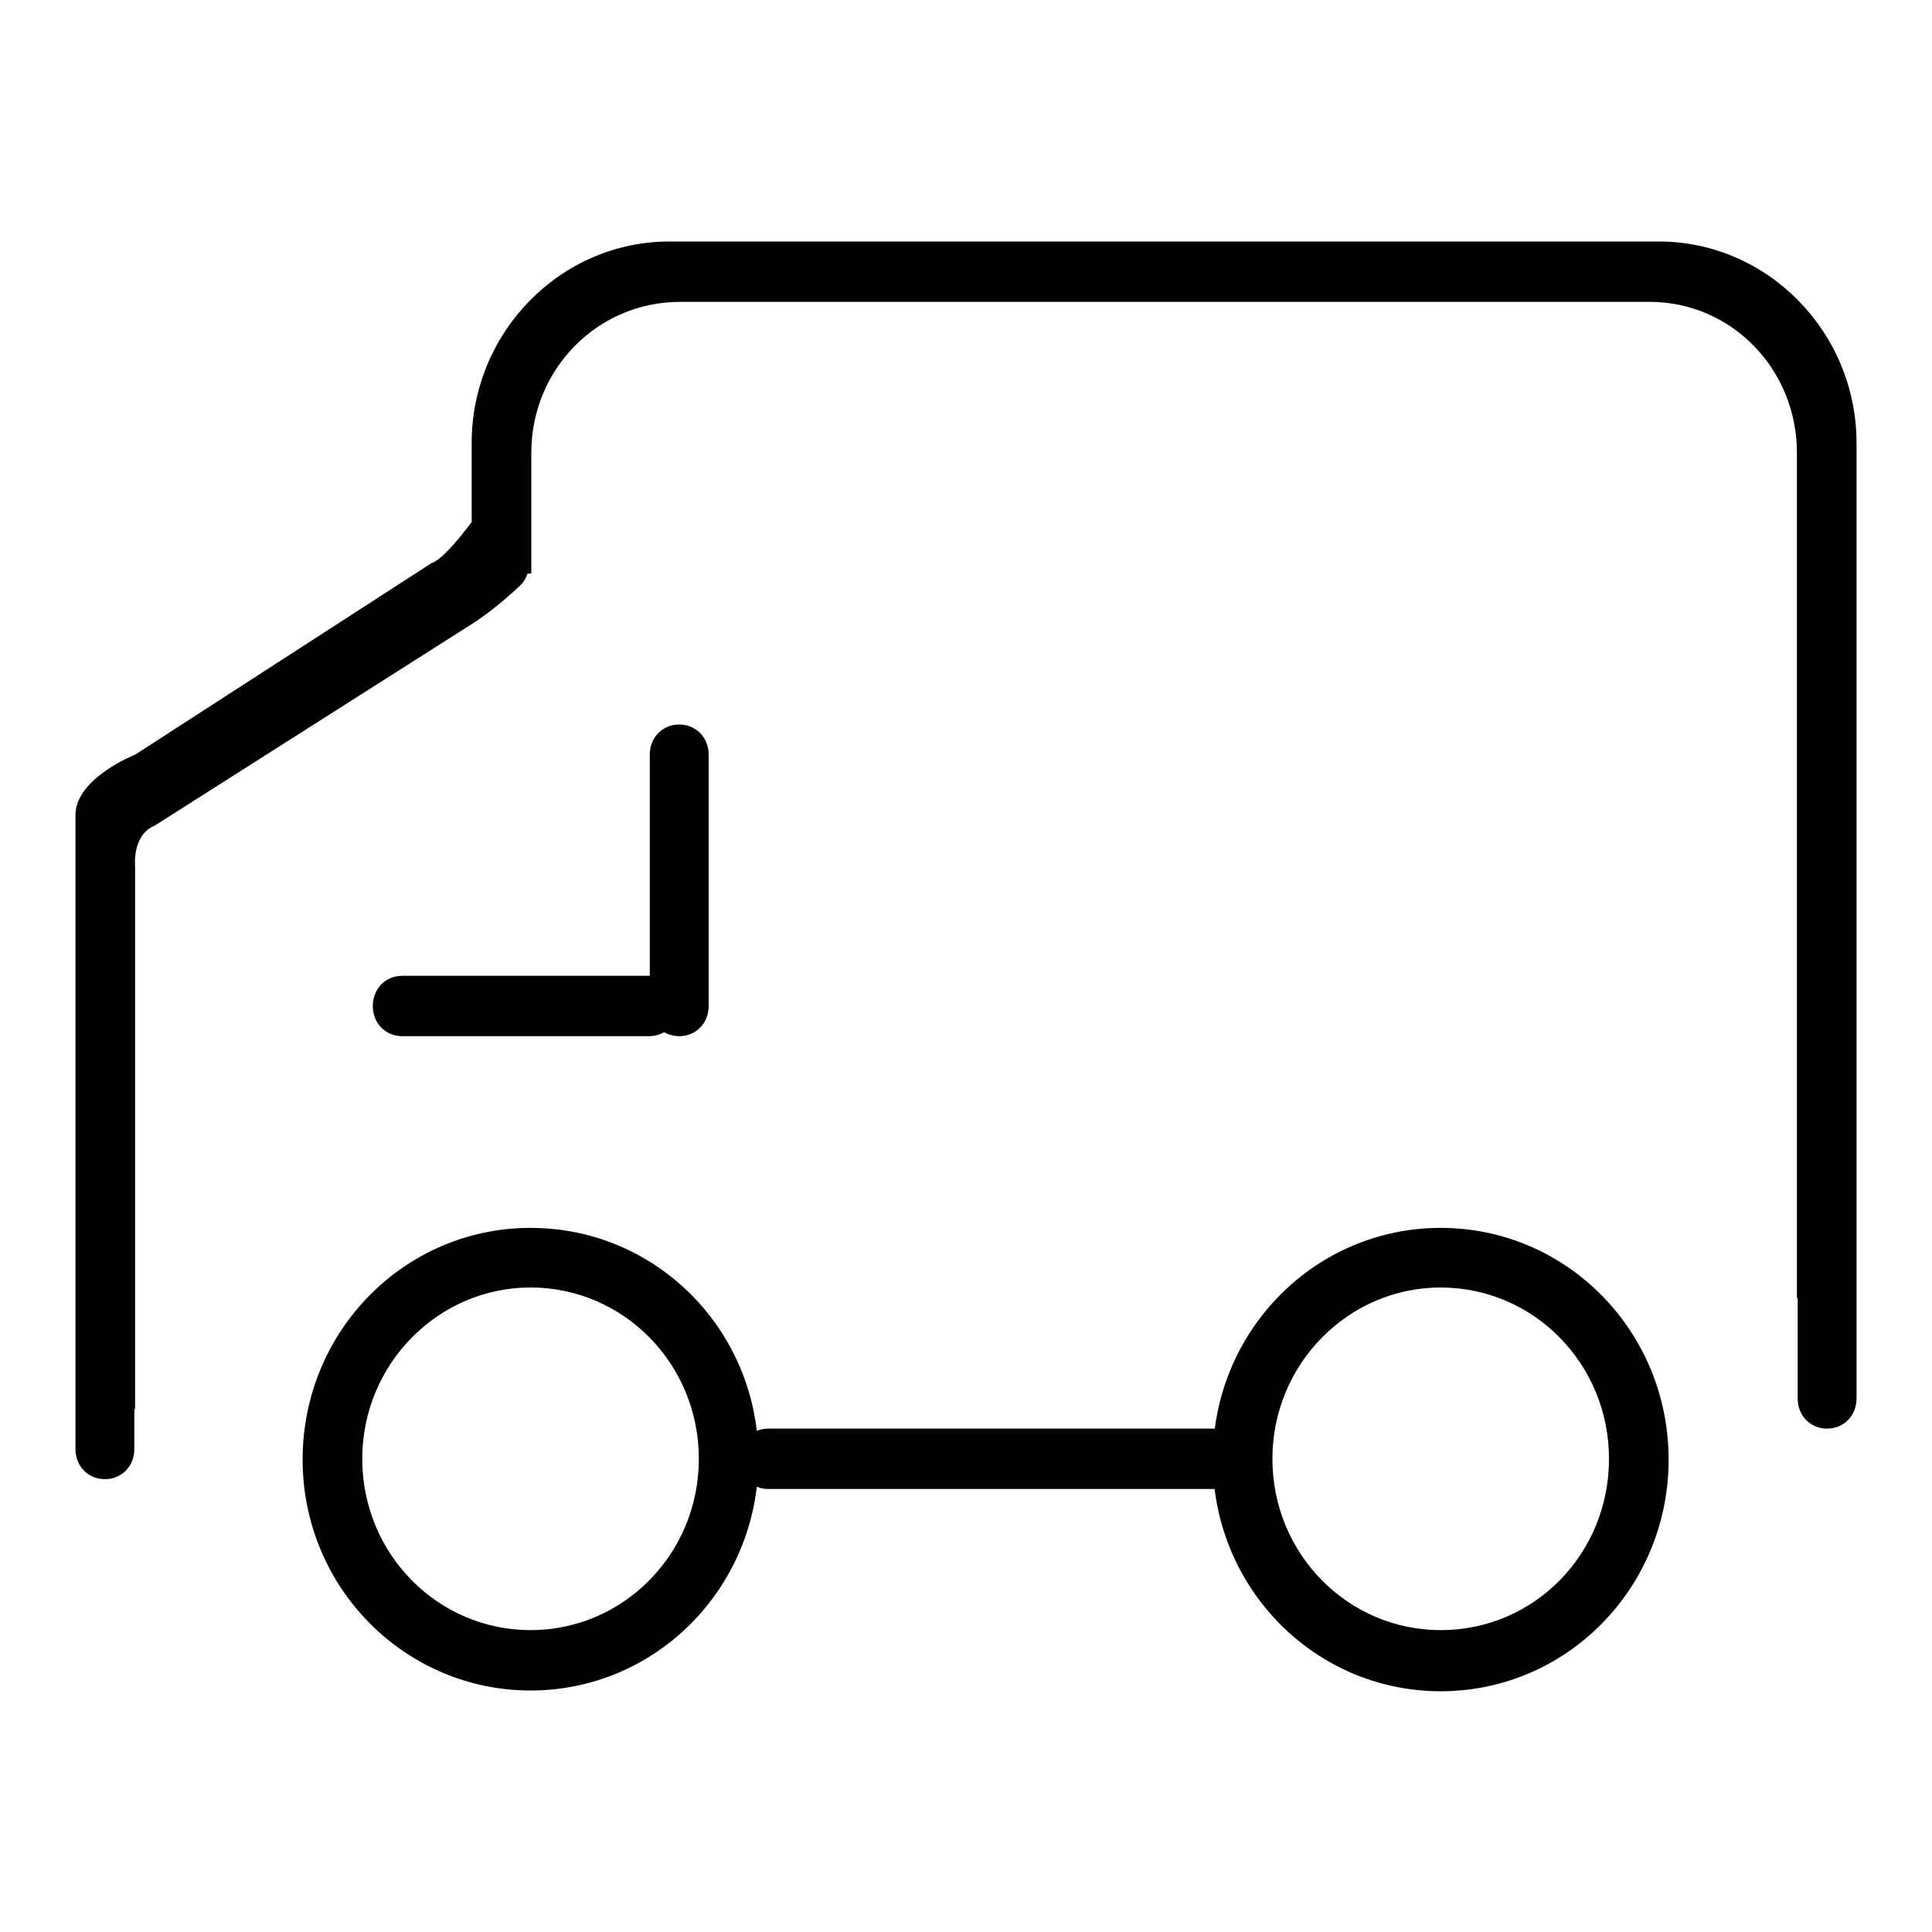 <?xml version="1.0" encoding="utf-8"?>
<!-- Svg Vector Icons : http://www.onlinewebfonts.com/icon -->
<!DOCTYPE svg PUBLIC "-//W3C//DTD SVG 1.1//EN" "http://www.w3.org/Graphics/SVG/1.1/DTD/svg11.dtd">
<svg version="1.1" xmlns="http://www.w3.org/2000/svg" xmlns:xlink="http://www.w3.org/1999/xlink" x="0px" y="0px" viewBox="0 0 256 256" enable-background="new 0 0 256 256" xml:space="preserve">
<g> <path fill="#000000" d="M70.3,162.7c-16.7,0-30.2,13.7-30.2,30.7S53.7,224,70.3,224c16.7,0,30.2-13.7,30.2-30.7 S87,162.7,70.3,162.7z M70.3,216C58,216,48,205.9,48,193.3c0-12.5,10-22.7,22.3-22.7c12.3,0,22.3,10.1,22.3,22.7 C92.6,205.9,82.6,216,70.3,216z M190.9,162.7c-16.7,0-30.2,13.7-30.2,30.7s13.5,30.7,30.2,30.7s30.2-13.7,30.2-30.7 S207.6,162.7,190.9,162.7z M190.9,216c-12.3,0-22.3-10.1-22.3-22.7c0-12.5,10-22.7,22.3-22.7s22.3,10.1,22.3,22.7 C213.2,205.9,203.3,216,190.9,216z M90,96c-2.2,0-3.9,1.7-3.9,4v33.3c0,2.3,1.7,4,3.9,4s3.9-1.7,3.9-4V100C93.9,97.7,92.2,96,90,96 z M86,129.3H53.3c-2.2,0-3.9,1.7-3.9,4c0,2.3,1.7,4,3.9,4H86c2.2,0,3.9-1.7,3.9-4C90,131.1,88.3,129.3,86,129.3z M242.1,148 c-2.2,0-3.9,1.7-3.9,4v33.3c0,2.3,1.7,4,3.9,4c2.2,0,3.9-1.7,3.9-4V152C246,149.7,244.3,148,242.1,148z M13.9,154.7 c-2.2,0-3.9,1.7-3.9,4V192c0,2.3,1.7,4,3.9,4c2.2,0,3.9-1.7,3.9-4v-33.3C17.9,156.4,16.2,154.7,13.9,154.7z M160.8,189.3h-59 c-2.2,0-3.9,1.7-3.9,4c0,2.3,1.7,4,3.9,4h59c2.2,0,3.9-1.7,3.9-4C164.7,191.1,163,189.3,160.8,189.3z M62.4,69.3 c-3.9,5.2-5.2,5.3-5.2,5.3L17.9,100c0,0-7.9,3.1-7.9,8v78.7h7.9v-72c0,0-0.4-4.1,2.6-5.3l42-26.7c0,0,3.1-1.9,6.6-5.3 C72.3,74,68.3,61.5,62.4,69.3z M238.1,60v112h7.9V58.7C246,44,234.2,32,219.8,32L88.7,32c-14.4,0-26.2,12-26.2,26.7V76h7.9V60 c0-11.1,8.8-20,19.7-20h128.5C229.4,40,238.1,48.9,238.1,60z"/></g>
</svg>